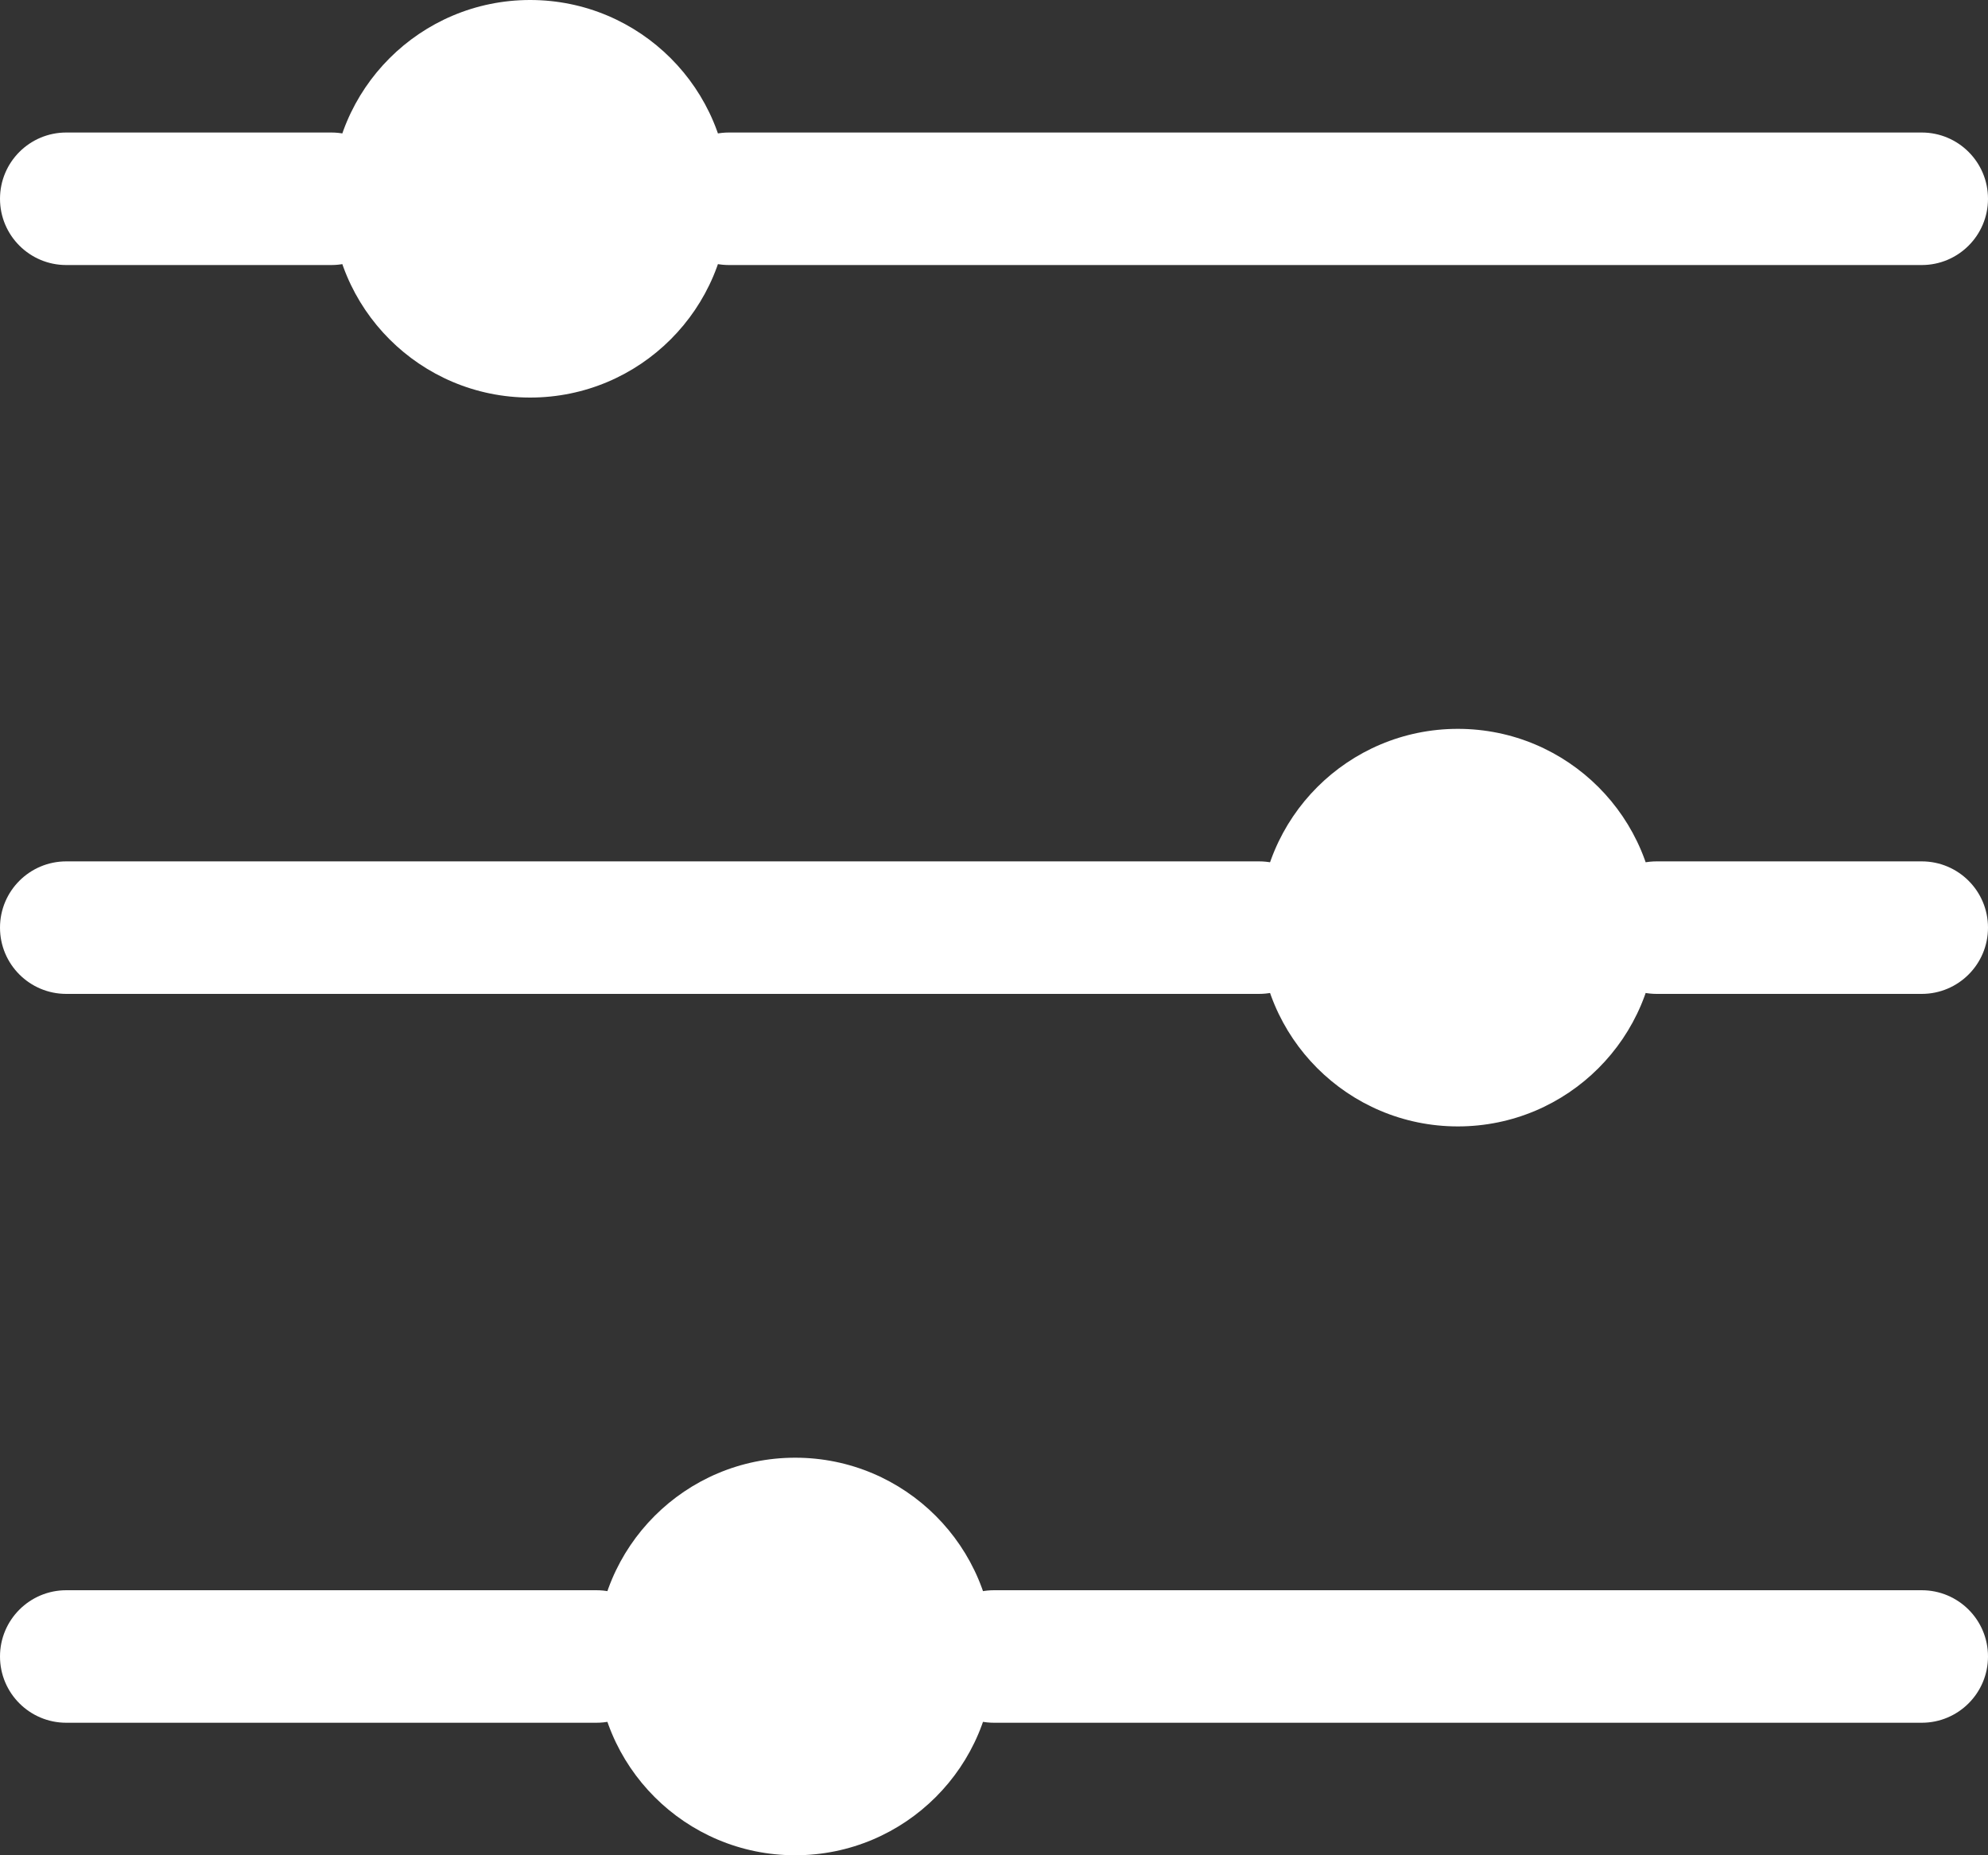 <?xml version="1.0" encoding="UTF-8" standalone="no"?><svg xmlns="http://www.w3.org/2000/svg" xmlns:xlink="http://www.w3.org/1999/xlink" fill="#000000" height="28" preserveAspectRatio="xMidYMid meet" version="1" viewBox="14.0 15.0 30.0 28.0" width="30" zoomAndPan="magnify"><rect x="14.0" y="15.0" width="30.0" height="28.0" fill="#333333" stroke="none"/><g><g id="change1_1"><path d="M19,19h-4c-0.552,0-1-0.447-1-1s0.448-1,1-1h4c0.552,0,1,0.447,1,1S19.552,19,19,19z" fill="#ffffff"/></g><g id="change1_2"><path d="M43,19H25c-0.552,0-1-0.447-1-1s0.448-1,1-1h18c0.552,0,1,0.447,1,1S43.552,19,43,19z" fill="#ffffff"/></g><g id="change1_3"><path d="M23,41h-8c-0.552,0-1-0.447-1-1s0.448-1,1-1h8c0.552,0,1,0.447,1,1S23.552,41,23,41z" fill="#ffffff"/></g><g id="change1_4"><path d="M43,41H29c-0.552,0-1-0.447-1-1s0.448-1,1-1h14c0.552,0,1,0.447,1,1S43.552,41,43,41z" fill="#ffffff"/></g><g id="change1_5"><path d="M33,30H15c-0.552,0-1-0.447-1-1s0.448-1,1-1h18c0.552,0,1,0.447,1,1S33.552,30,33,30z" fill="#ffffff"/></g><g id="change1_6"><path d="M43,30h-4c-0.552,0-1-0.447-1-1s0.448-1,1-1h4c0.552,0,1,0.447,1,1S43.552,30,43,30z" fill="#ffffff"/></g><g id="change2_1"><path d="M22,21L22,21c-1.657,0-3-1.343-3-3v0c0-1.657,1.343-3,3-3h0c1.657,0,3,1.343,3,3v0 C25,19.657,23.657,21,22,21z" fill="#ffffff"/></g><g id="change2_2"><path d="M26,43L26,43c-1.657,0-3-1.343-3-3v0c0-1.657,1.343-3,3-3h0c1.657,0,3,1.343,3,3v0 C29,41.657,27.657,43,26,43z" fill="#ffffff"/></g><g id="change2_3"><path d="M36,32L36,32c-1.657,0-3-1.343-3-3v0c0-1.657,1.343-3,3-3h0c1.657,0,3,1.343,3,3v0 C39,30.657,37.657,32,36,32z" fill="#ffffff"/></g></g></svg>